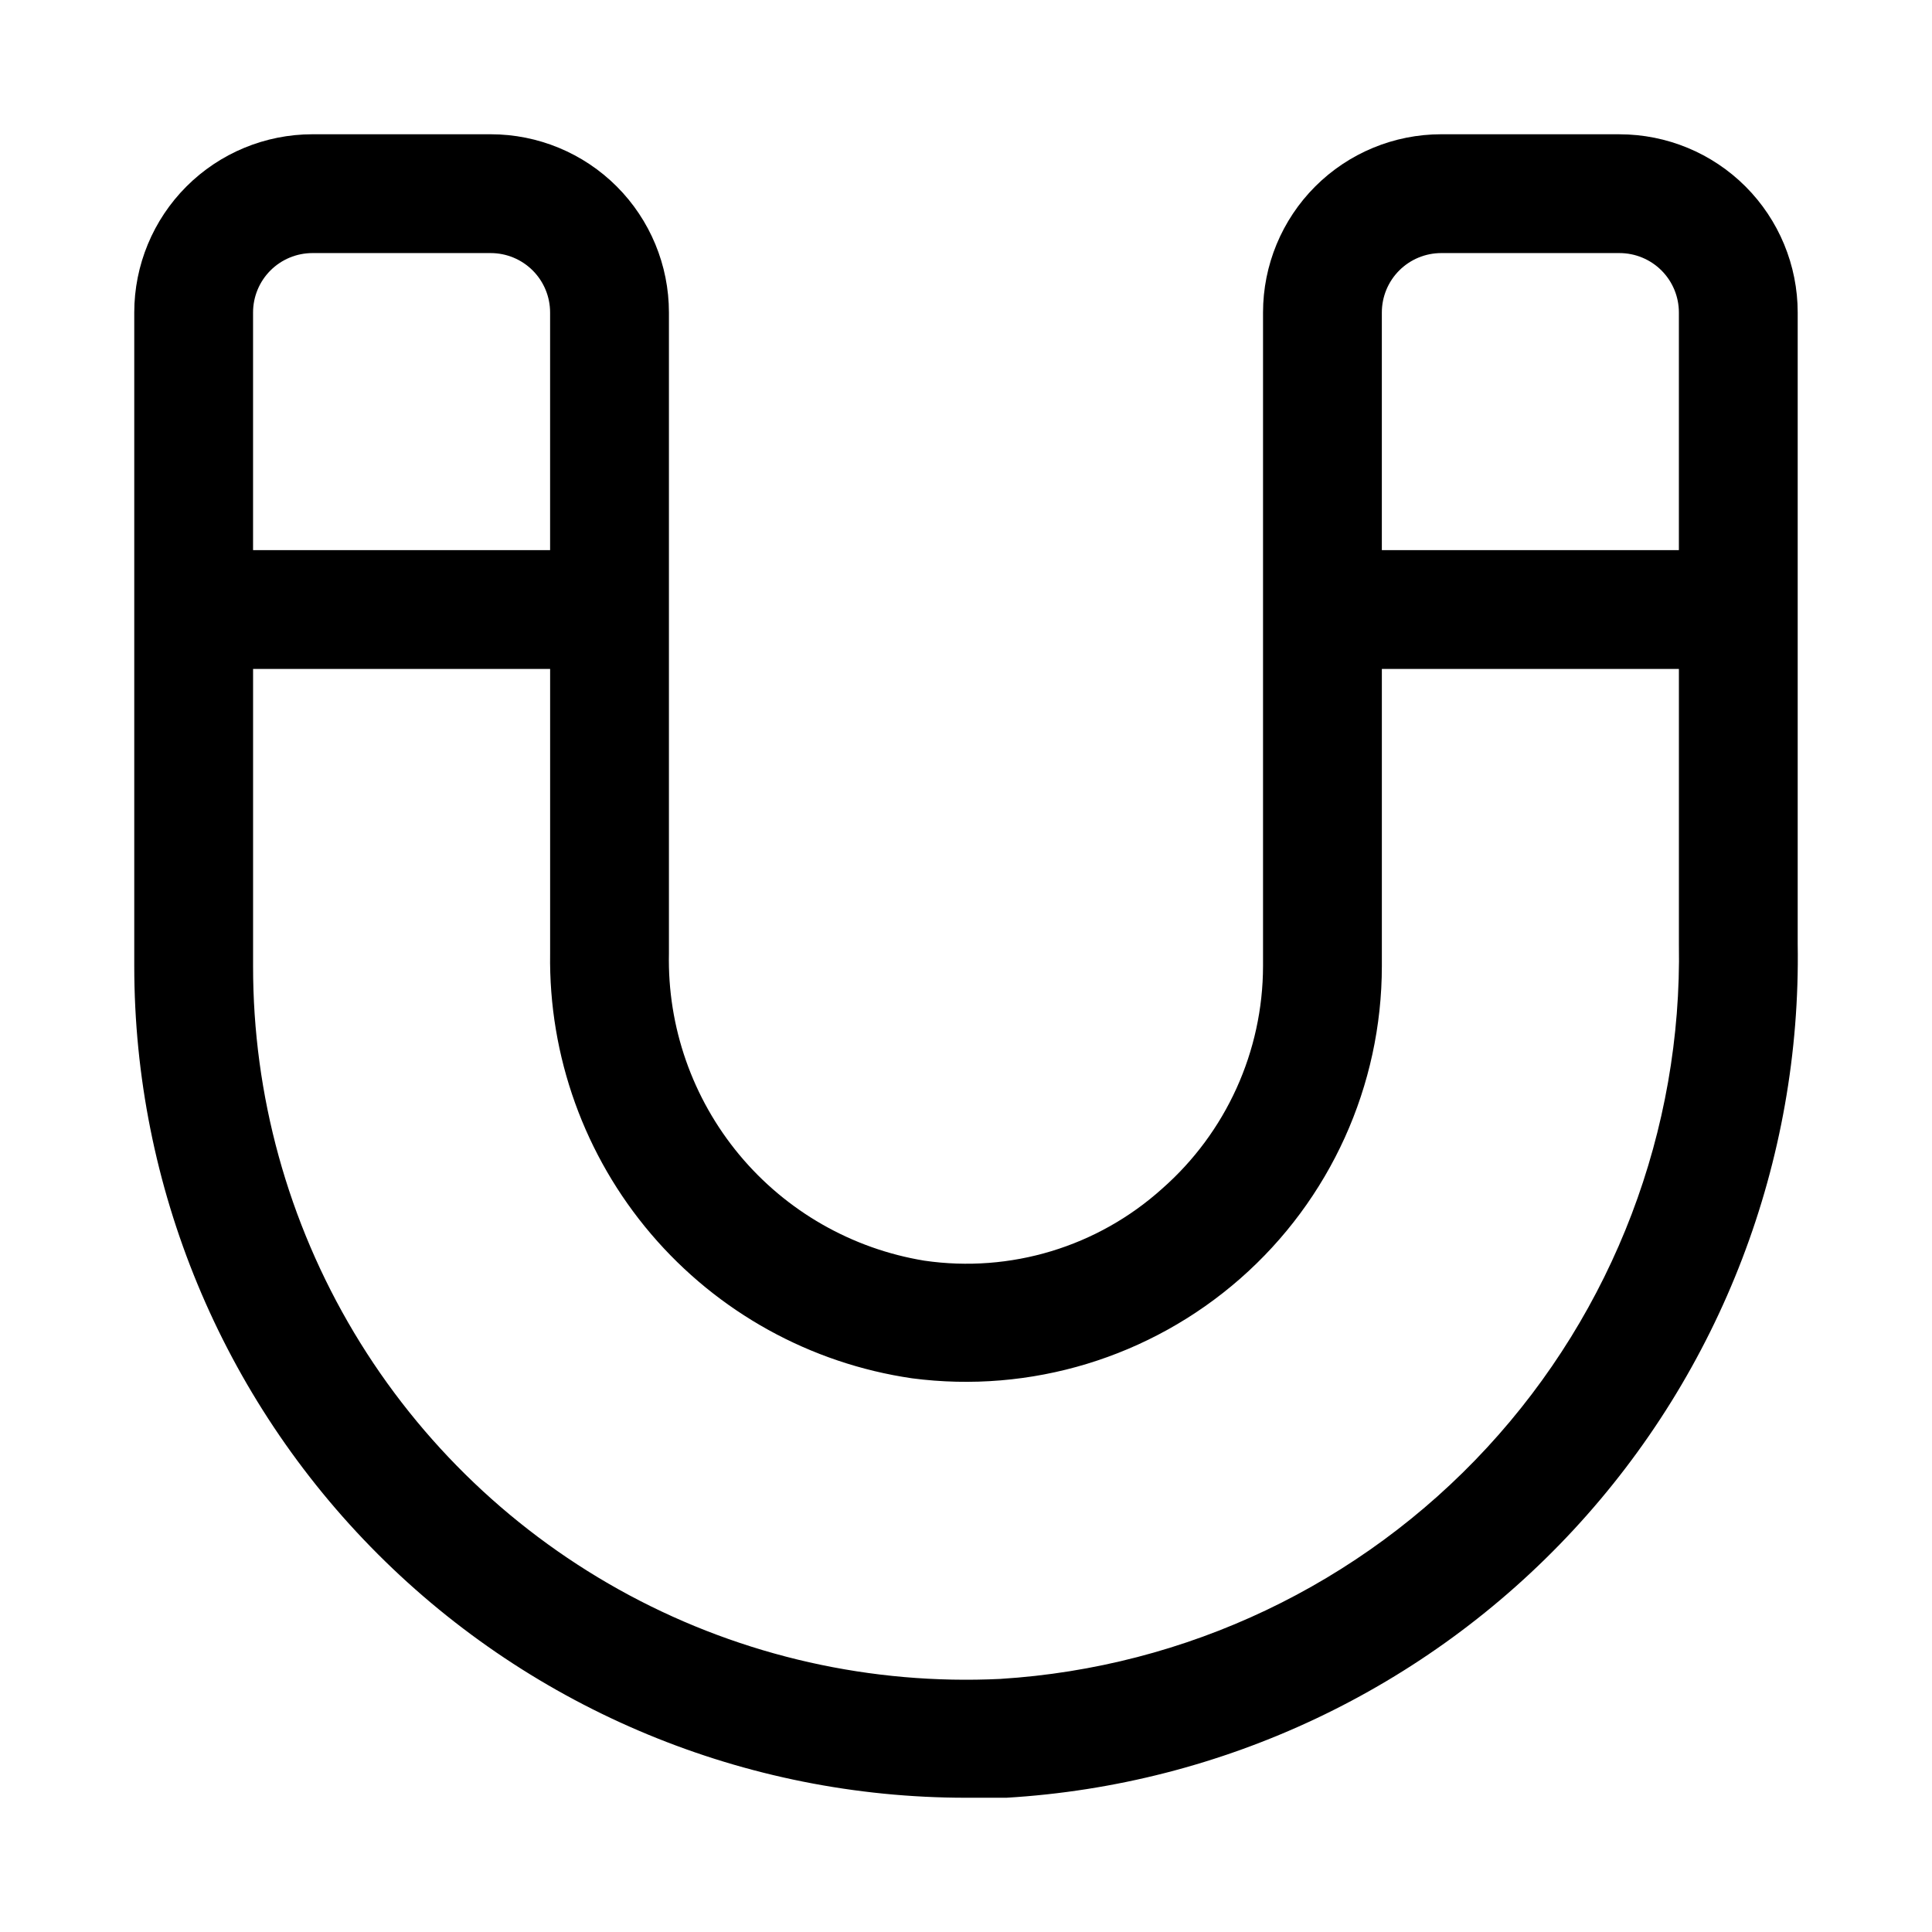 <?xml version="1.0" encoding="UTF-8"?>
<!-- Uploaded to: ICON Repo, www.iconrepo.com, Generator: ICON Repo Mixer Tools -->
<svg fill="#000000" width="800px" height="800px" version="1.1" viewBox="144 144 512 512" xmlns="http://www.w3.org/2000/svg">
 <path d="m573.18 179.58h-47.234c-12.523 0-24.539 4.977-33.398 13.832-8.855 8.859-13.832 20.875-13.832 33.398v173.19c-0.027 22.609-9.777 44.117-26.766 59.039-17.117 15.391-40.195 22.375-62.977 19.051-19.191-3.144-36.609-13.105-49.047-28.059-12.434-14.953-19.059-33.895-18.652-53.34v-169.88c0-12.523-4.977-24.539-13.832-33.398-8.859-8.855-20.871-13.832-33.398-13.832h-47.234c-12.523 0-24.539 4.977-33.398 13.832-8.855 8.859-13.832 20.875-13.832 33.398v173.19c0 58.457 23.223 114.52 64.559 155.86 41.336 41.336 97.398 64.559 155.86 64.559h10.707-0.004c57.383-3.402 111.23-28.836 150.3-70.992 39.078-42.156 60.359-97.777 59.406-155.25v-167.36c0-12.523-4.977-24.539-13.832-33.398-8.859-8.855-20.871-13.832-33.398-13.832zm-47.234 31.488h47.234c4.176 0 8.18 1.66 11.133 4.609 2.953 2.953 4.609 6.957 4.609 11.133v62.977h-78.719v-62.977c0-4.176 1.66-8.18 4.609-11.133 2.953-2.949 6.957-4.609 11.133-4.609zm-299.14 0h47.234c4.176 0 8.18 1.66 11.133 4.609 2.953 2.953 4.609 6.957 4.609 11.133v62.977h-78.719v-62.977c0-4.176 1.66-8.18 4.609-11.133 2.953-2.949 6.957-4.609 11.133-4.609zm182.32 377.86c-34.18 1.656-68.172-6.008-98.336-22.164-30.168-16.16-55.379-40.207-72.945-69.578-17.562-29.371-26.816-62.965-26.777-97.184v-78.723h78.719v75.414c-0.398 27.203 9.105 53.625 26.75 74.336 17.641 20.711 42.211 34.301 69.133 38.234 31.457 4.125 63.164-5.508 87.012-26.43s37.52-51.109 37.523-82.832v-78.723h78.719v72.895c0.867 49.367-17.34 97.164-50.832 133.44-33.492 36.277-79.688 58.242-128.96 61.312z"/>
</svg>